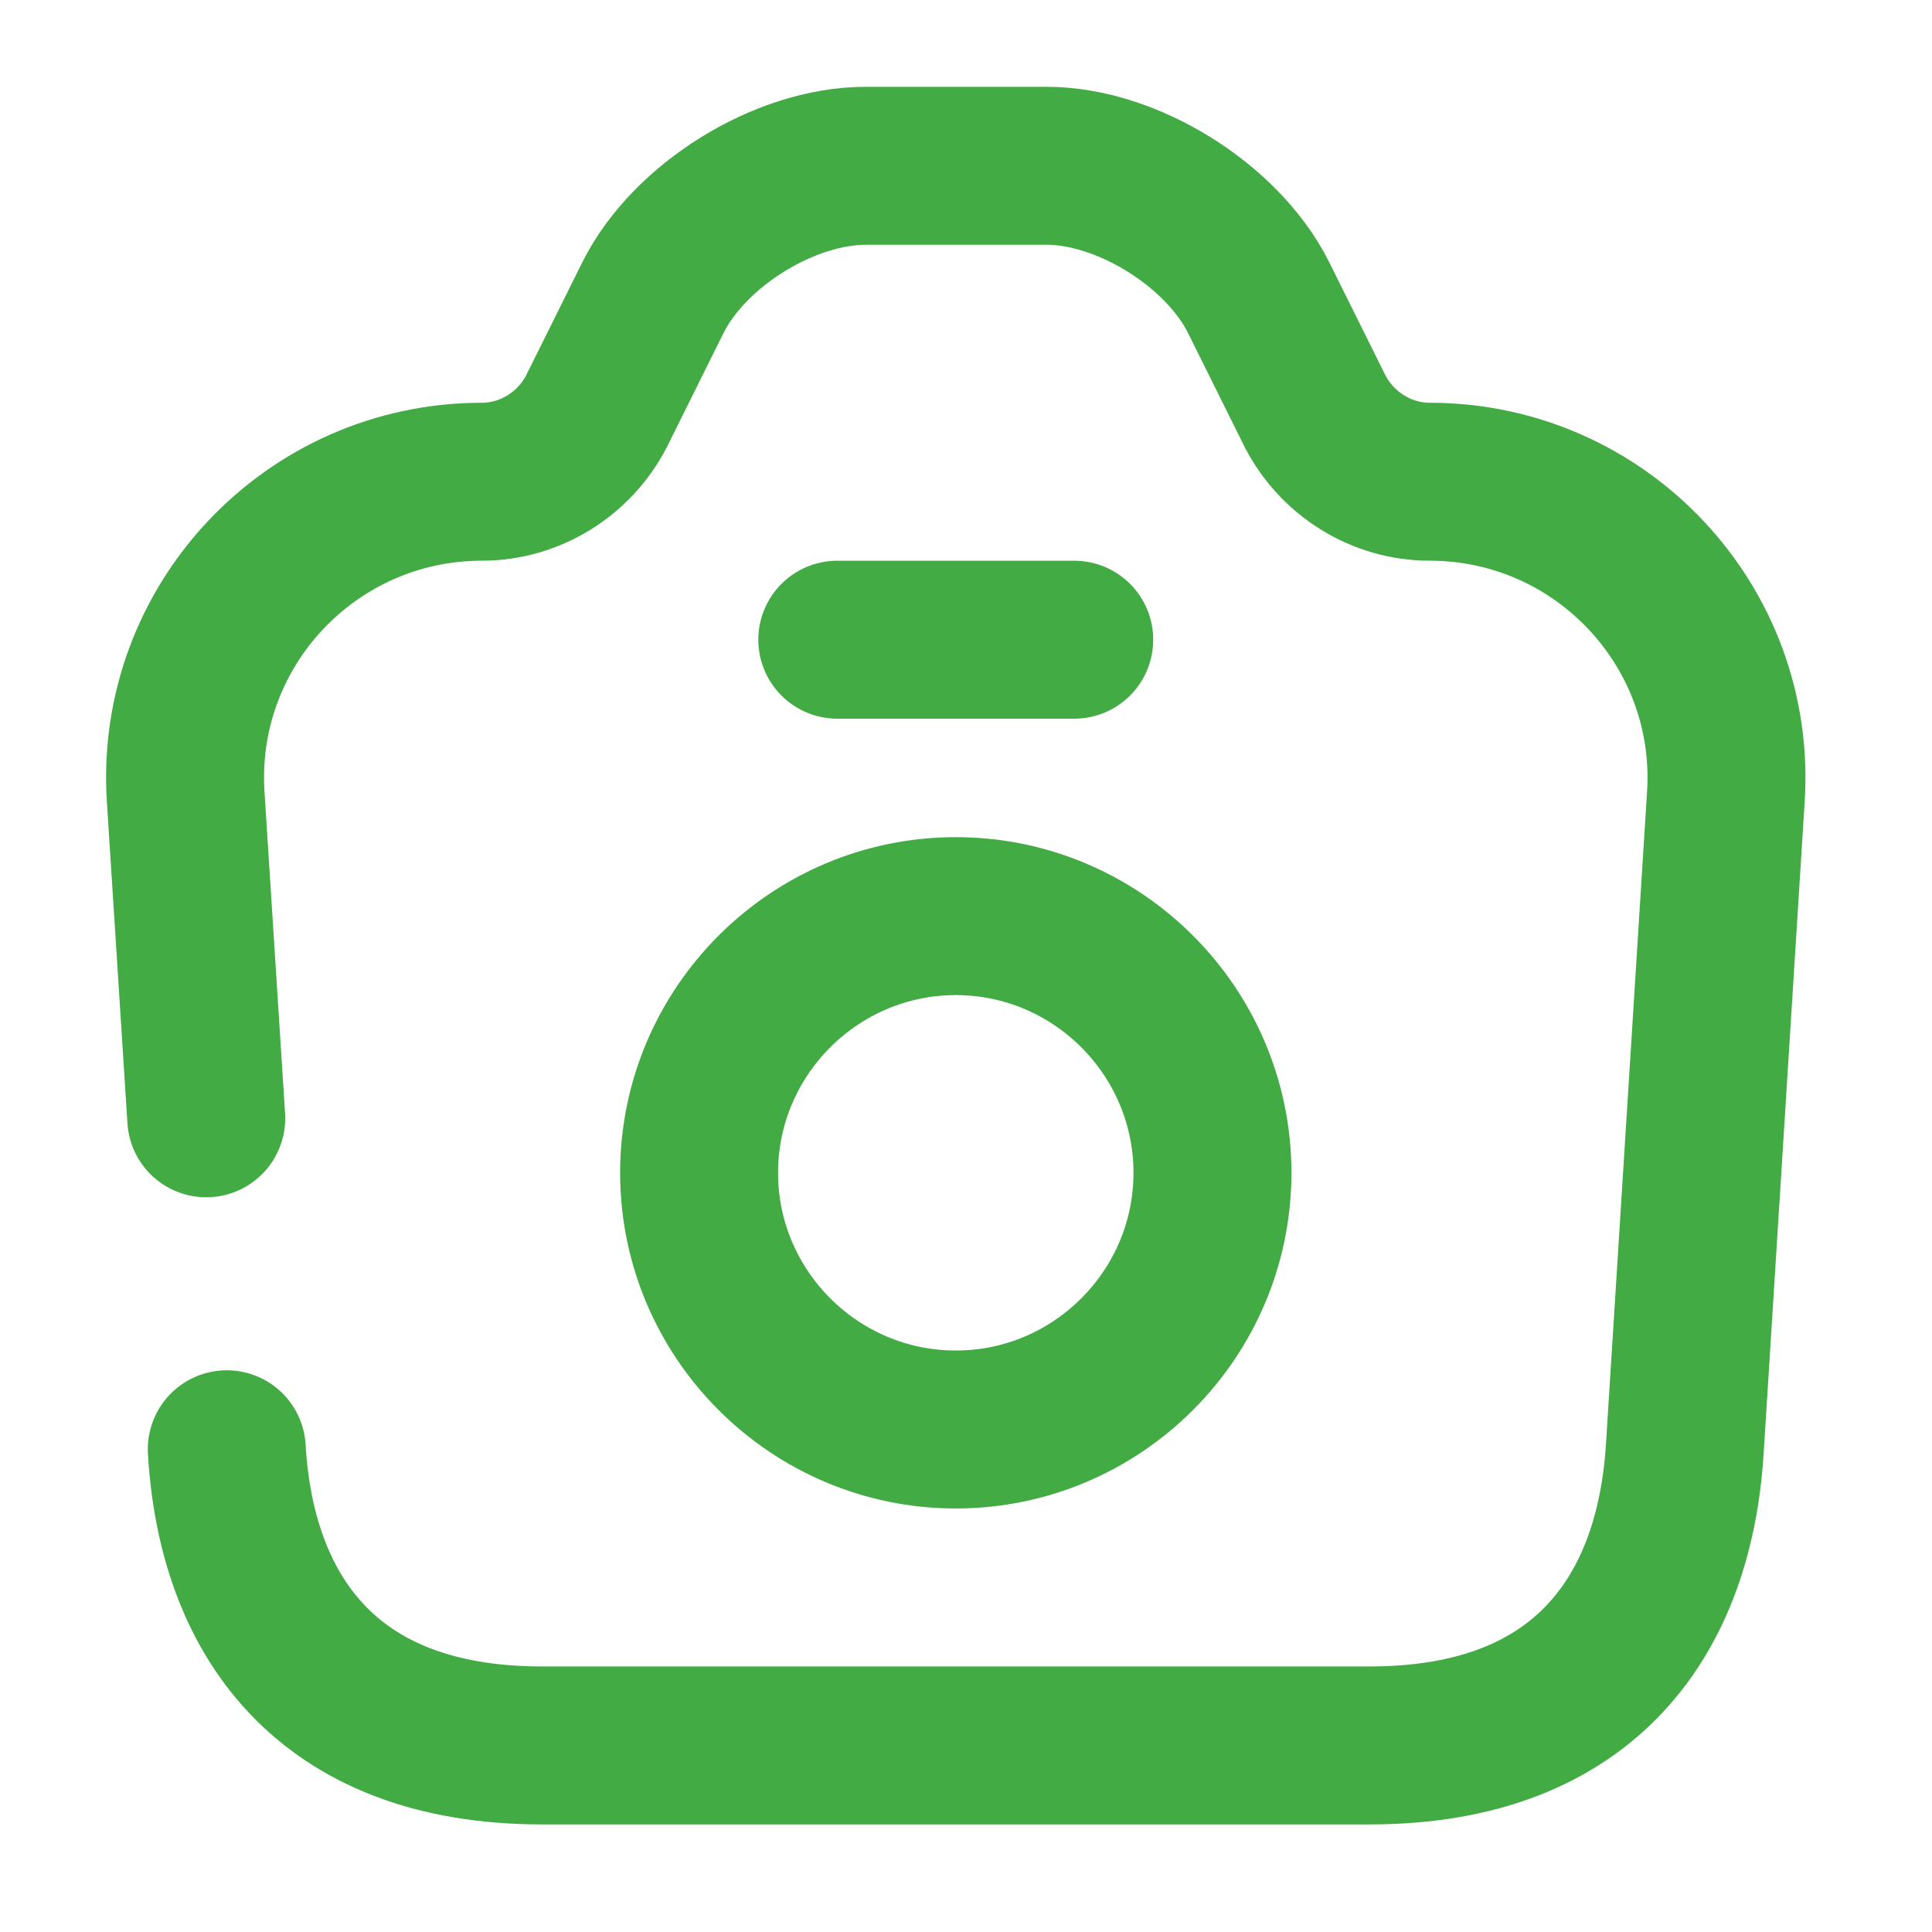 <svg width="53" height="53" viewBox="0 0 53 53" fill="none" xmlns="http://www.w3.org/2000/svg">
<path d="M6.221 39.757C6.481 44.22 8.886 47.882 14.866 47.882H37.573C43.553 47.882 45.937 44.22 46.218 39.757L47.345 21.86C47.648 17.18 43.922 13.215 39.22 13.215C37.898 13.215 36.685 12.456 36.078 11.286L34.518 8.145C33.522 6.173 30.921 4.548 28.711 4.548H23.75C21.518 4.548 18.918 6.173 17.921 8.145L16.361 11.286C15.755 12.456 14.541 13.215 13.22 13.215C8.518 13.215 4.791 17.18 5.094 21.86L5.658 30.678" stroke="#42ab44" stroke-width="4.333" stroke-linecap="round" stroke-linejoin="round"/>
<path d="M22.969 17.549H29.469" stroke="#42ab44" stroke-width="4.333" stroke-linecap="round" stroke-linejoin="round"/>
<path d="M26.22 39.215C30.098 39.215 33.261 36.052 33.261 32.174C33.261 28.295 30.098 25.132 26.22 25.132C22.341 25.132 19.178 28.295 19.178 32.174C19.178 36.052 22.341 39.215 26.22 39.215Z" stroke="#42ab44" stroke-width="4.333" stroke-linecap="round" stroke-linejoin="round"/>
</svg>
